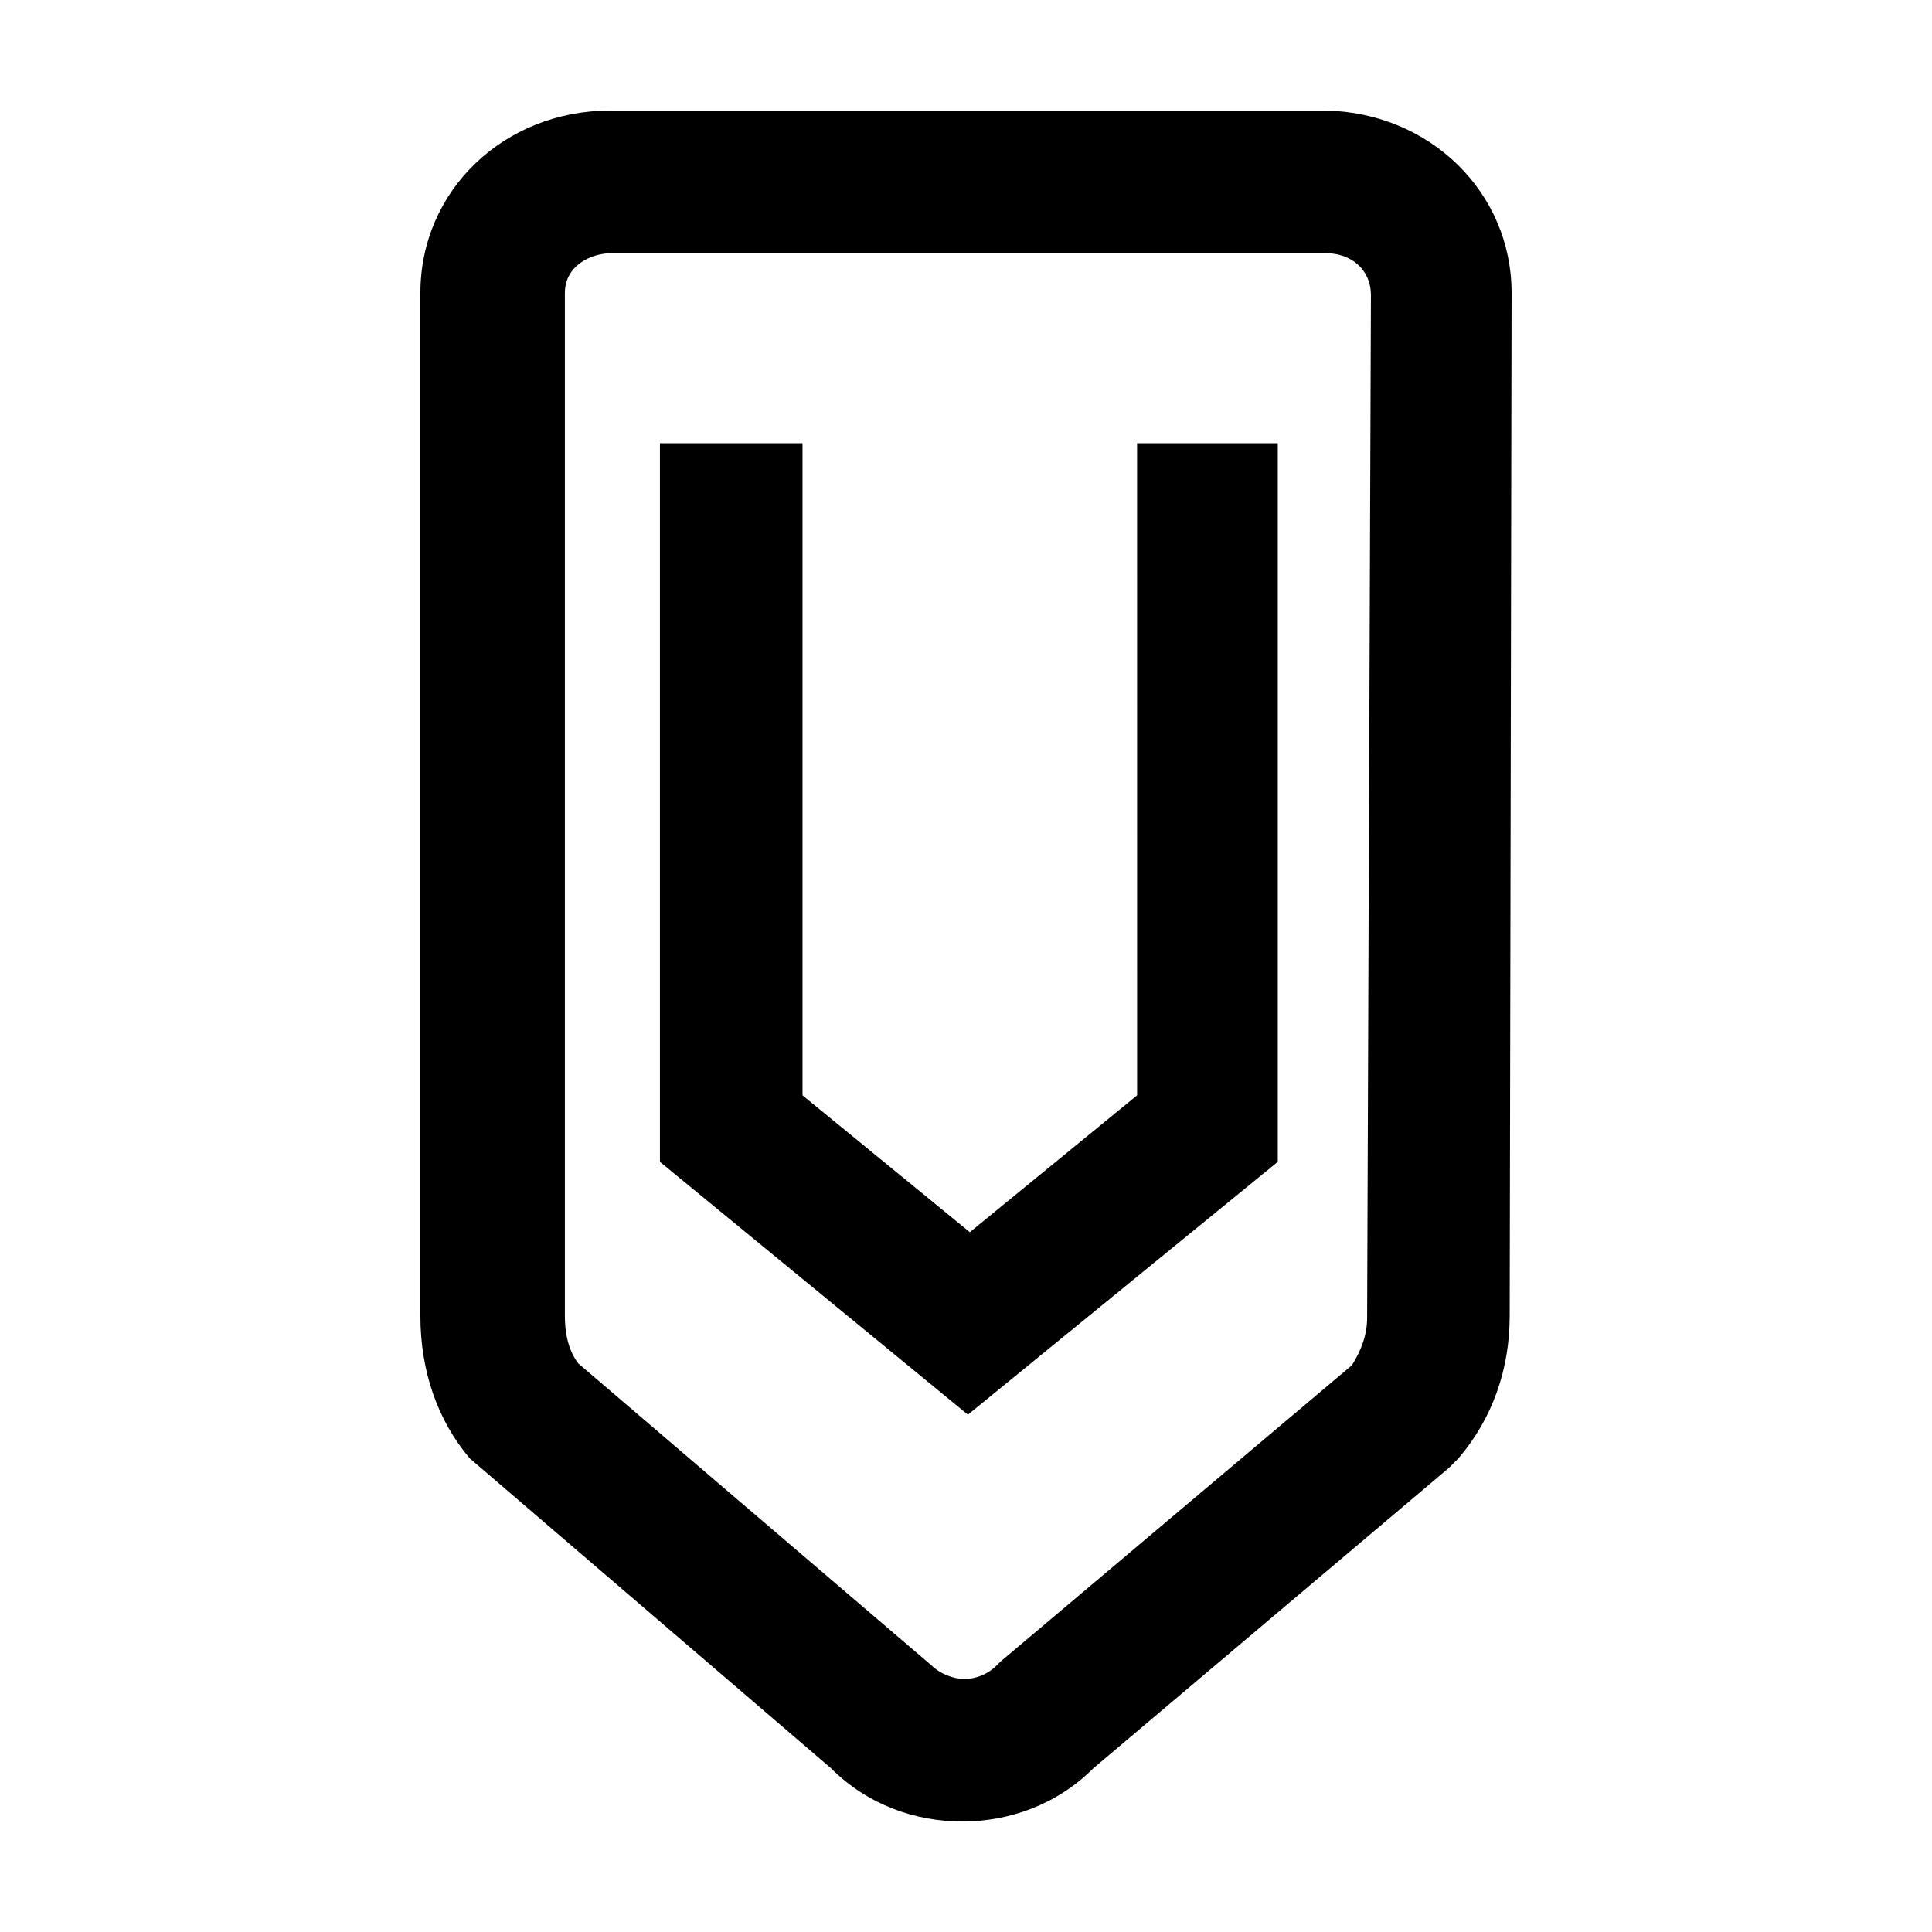 <?xml version="1.0" encoding="UTF-8"?>
<!-- Uploaded to: SVG Repo, www.svgrepo.com, Generator: SVG Repo Mixer Tools -->
<svg fill="#000000" width="800px" height="800px" version="1.1" viewBox="144 144 512 512" xmlns="http://www.w3.org/2000/svg">
 <path d="m495.22 173.29h-189.43c-28.215 0-50.383 21.16-50.383 48.367v271.05c0 14.609 4.535 27.711 13.098 37.785l95.723 82.121c9.574 9.574 22.168 14.105 34.762 14.105s25.191-4.535 34.762-14.105l94.211-79.602 2.519-2.519c9.07-10.578 13.602-23.68 13.602-37.785l0.504-271.05c0.012-26.699-21.652-47.859-49.363-48.363zm11.082 319.92c0 4.535-1.512 8.566-4.031 12.594l-93.203 78.598-1.008 1.008c-2.016 2.016-5.039 3.527-8.566 3.527-3.023 0-6.551-1.512-8.566-3.527l-93.703-80.109c-3.023-4.031-3.527-9.07-3.527-12.594v-271.05c0-7.055 6.551-10.578 12.594-10.578h188.93c7.055 0 12.09 4.535 12.09 11.082zm-61.465-231.75h37.785v190.44l-82.117 67.008-81.617-67.008v-190.44h37.785v172.81l44.336 36.273 44.336-36.273-0.004-172.81z"/>
</svg>